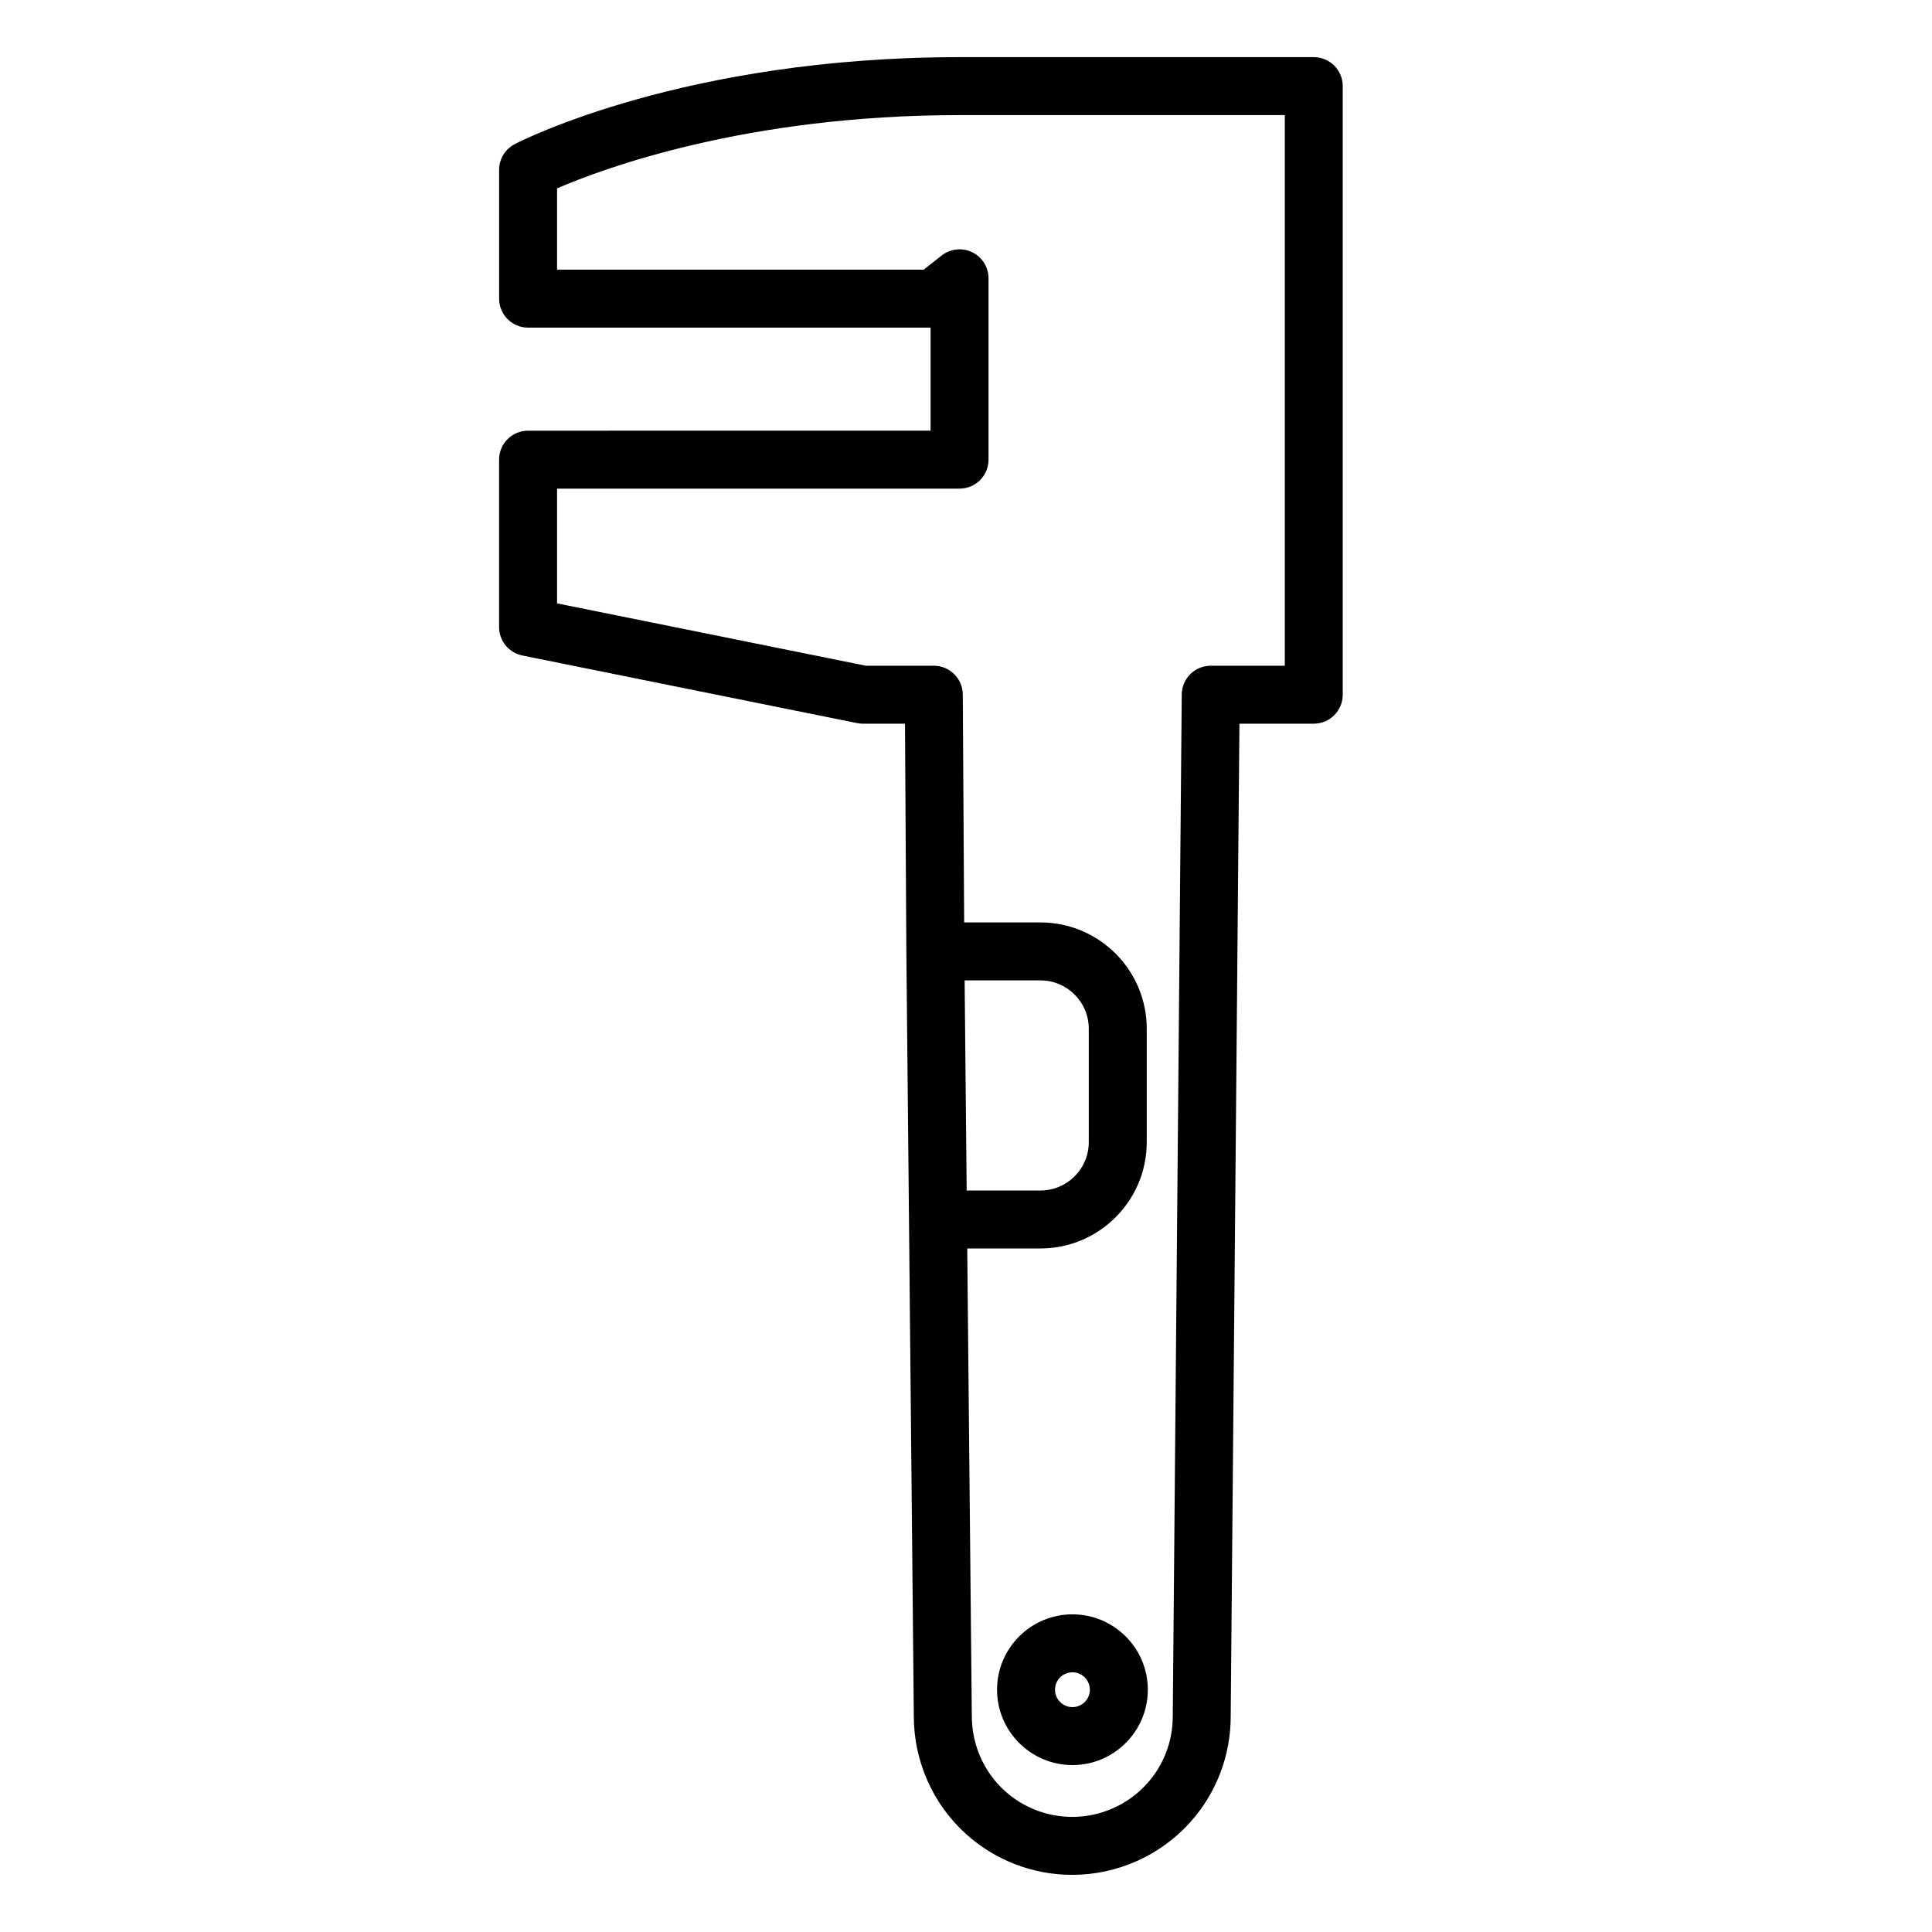 <?xml version="1.0" encoding="utf-8"?>
<!-- Generator: Adobe Illustrator 16.0.0, SVG Export Plug-In . SVG Version: 6.00 Build 0)  -->
<!DOCTYPE svg PUBLIC "-//W3C//DTD SVG 1.1//EN" "http://www.w3.org/Graphics/SVG/1.1/DTD/svg11.dtd">
<svg version="1.1" id="Layer_1" xmlns="http://www.w3.org/2000/svg" xmlns:xlink="http://www.w3.org/1999/xlink" x="0px" y="0px"
	 width="100px" height="100px" viewBox="0 0 100 100" enable-background="new 0 0 100 100" xml:space="preserve">
<path d="M55.509,83.558c-2.152,0-3.902,1.75-3.902,3.901s1.75,3.901,3.902,3.901s3.902-1.75,3.902-3.901
	S57.661,83.558,55.509,83.558z M55.509,88.36c-0.498,0-0.902-0.404-0.902-0.901s0.405-0.901,0.902-0.901s0.902,0.404,0.902,0.901
	S56.006,88.36,55.509,88.36z"/>
<path d="M47.049,63.135l0.25,25.698c0,2.322,0.983,4.542,2.698,6.092c1.511,1.365,3.465,2.117,5.5,2.117
	c2.318,0,4.539-0.985,6.092-2.705c1.362-1.506,2.112-3.461,2.112-5.49l0.452-51.389H68c0.829,0,1.5-0.672,1.5-1.5v-31.5
	c0-0.828-0.671-1.5-1.5-1.5H49.667c-14.204,0-22.672,4.319-23.025,4.503c-0.497,0.259-0.808,0.771-0.808,1.331v6.666
	c0,0.828,0.671,1.5,1.5,1.5h20.833v5.334H27.333c-0.829,0-1.5,0.672-1.5,1.5v8.666c0,0.714,0.503,1.329,1.203,1.471l17.333,3.5
	c0.098,0.02,0.197,0.029,0.297,0.029h2.176l0.071,11.796c0,0.001,0,0.002,0,0.003s0,0.002,0,0.003L47.049,63.135z M49.929,50.745
	h3.926c1.378,0,2.5,1.121,2.5,2.5v5.875c0,1.378-1.122,2.5-2.5,2.5h-3.82L49.929,50.745z M44.817,34.458L28.833,31.23v-5.938h20.833
	c0.829,0,1.5-0.672,1.5-1.5v-9.387c0-0.575-0.329-1.1-0.846-1.35c-0.516-0.249-1.131-0.184-1.584,0.172l-0.924,0.73H28.833V9.751
	c2.361-1.022,9.785-3.793,20.833-3.793H66.5v28.5h-3.833c-0.823,0-1.493,0.663-1.5,1.486l-0.465,52.889
	c0,1.299-0.474,2.538-1.337,3.492c-0.985,1.092-2.395,1.717-3.866,1.717c-1.291,0-2.53-0.477-3.489-1.344
	c-1.086-0.981-1.709-2.39-1.709-3.88L50.064,64.62h3.791c3.032,0,5.5-2.467,5.5-5.5v-5.875c0-3.032-2.467-5.5-5.5-5.5h-3.95
	l-0.071-11.796c-0.005-0.825-0.675-1.491-1.5-1.491H44.817z"/>
</svg>
